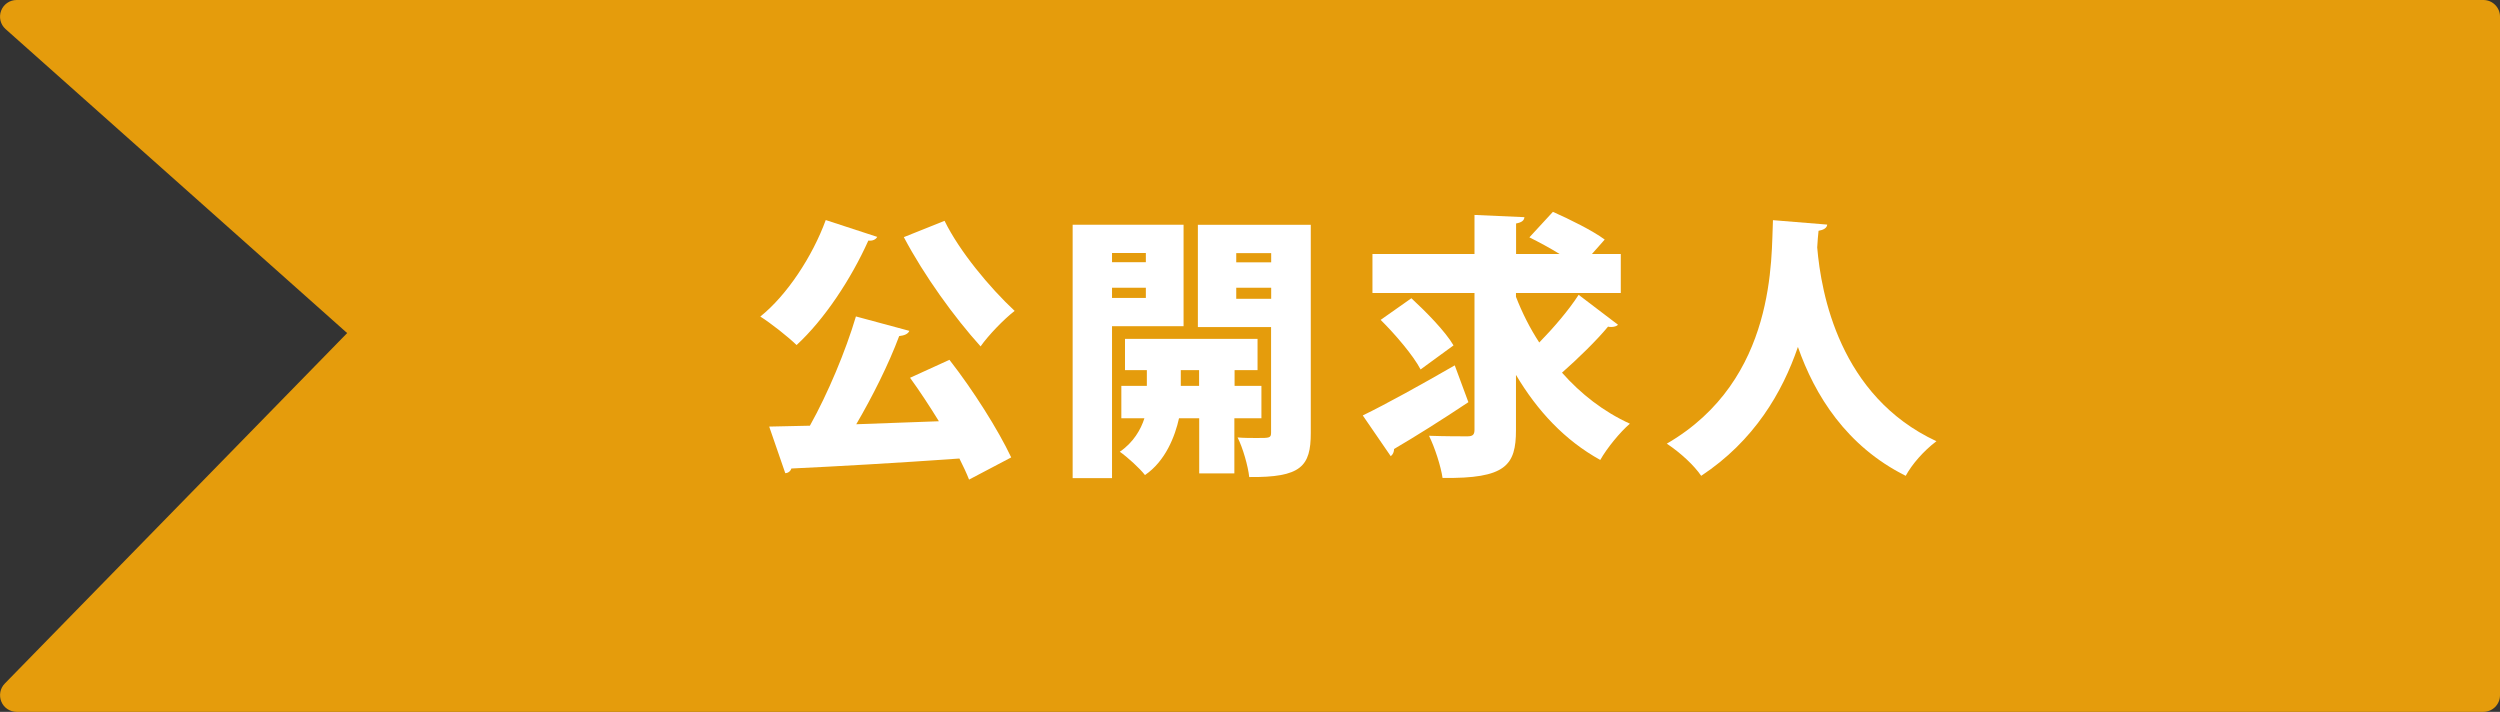 <?xml version="1.0" encoding="UTF-8"?><svg id="Layer_2" xmlns="http://www.w3.org/2000/svg" viewBox="0 0 225.4 64.18"><rect x="0" y="0" width="225.4" height="64.18" fill="#333333" stroke="none"/><defs><style>.cls-1{fill:#e59c0c;}.cls-2{fill:#fff;}</style></defs><g id="Layer_1-2"><g><g><polygon class="cls-1" points="1.5 62.68 223.9 62.68 223.9 1.5 1.5 1.5 33.47 29.96 1.5 62.68"/><path class="cls-1" d="M.12,63.26c-.23-.56-.11-1.2,.31-1.63L31.3,30.03,.5,2.62C.04,2.21-.12,1.55,.1,.97,.32,.38,.88,0,1.5,0H223.9c.83,0,1.5,.67,1.5,1.5V62.68c0,.83-.67,1.5-1.5,1.5H1.5c-.6,0-1.15-.36-1.38-.92ZM222.4,3H5.44s29.03,25.83,29.03,25.83c.31,.27,.49,.66,.5,1.07,.01,.41-.14,.81-.43,1.1L5.06,61.18H222.4s0-58.18,0-58.18Z"/></g><g><path class="cls-2" d="M79.09,21.36c-.12,.22-.4,.38-.8,.33-1.55,3.45-3.95,7.1-6.47,9.42-.77-.75-2.32-1.97-3.27-2.57,2.4-1.92,4.7-5.42,5.9-8.7l4.65,1.52Zm2.9,8.47c-.12,.28-.45,.42-.92,.47-.95,2.55-2.42,5.47-3.87,7.95,2.37-.08,4.92-.17,7.45-.27-.85-1.38-1.75-2.75-2.6-3.92l3.55-1.62c2.15,2.75,4.4,6.32,5.57,8.8l-3.8,2c-.22-.57-.52-1.2-.87-1.9-5.6,.4-11.27,.72-15.15,.9-.08,.27-.33,.42-.55,.42l-1.45-4.2,3.67-.08c1.62-2.9,3.22-6.72,4.15-9.85l4.82,1.3Zm3.17-9.92c1.35,2.75,4.05,6,6.32,8.12-.97,.75-2.37,2.2-3.07,3.2-2.37-2.62-5.1-6.4-6.92-9.85l3.67-1.47Z"/><path class="cls-2" d="M106.71,29.41h-6.45v13.7h-3.55V20.26h10v9.15Zm-3.4-6.6h-3.05v.83h3.05v-.83Zm-3.05,4.05h3.05v-.92h-3.05v.92Zm13.45,10.85h-2.42v4.97h-3.17v-4.97h-1.82c-.35,1.6-1.22,3.87-3.07,5.12-.48-.62-1.58-1.62-2.27-2.1,1.22-.83,1.9-2,2.22-3.02h-2.08v-2.92h2.3v-1.42h-1.97v-2.82h11.95v2.82h-2.07v1.42h2.42v2.92Zm-7.25-2.92h1.65v-1.42h-1.65v1.42Zm11.72-14.52v18.77c0,3-.87,4.02-5.55,3.97-.1-.97-.58-2.65-1.05-3.57,.57,.05,1.22,.05,1.75,.05,1.15,0,1.27,0,1.27-.5v-9.5h-6.6v-9.22h10.17Zm-3.57,2.55h-3.15v.83h3.15v-.83Zm-3.15,4.12h3.15v-1h-3.15v1Z"/><path class="cls-2" d="M122.86,37.46c2.1-1.02,5.32-2.8,8.3-4.52l1.23,3.32c-2.35,1.57-4.9,3.17-6.7,4.22,0,.25-.1,.5-.3,.65l-2.52-3.67Zm13.82-10.7c.55,1.42,1.25,2.82,2.1,4.12,1.27-1.3,2.65-2.9,3.55-4.3l3.55,2.7c-.1,.12-.35,.2-.6,.2-.1,0-.2,0-.3-.03-1.03,1.25-2.75,2.92-4.15,4.15,1.7,1.92,3.75,3.52,6.12,4.6-.88,.75-2.08,2.22-2.67,3.27-3.2-1.77-5.67-4.42-7.6-7.67v4.97c0,3.17-.9,4.4-6.62,4.32-.15-1.05-.7-2.75-1.22-3.8,1.4,.05,2.95,.05,3.45,.05s.65-.15,.65-.6v-12.32h-9.2v-3.52h9.2v-3.52l4.5,.2c-.02,.27-.2,.47-.75,.57v2.75h3.92c-.88-.55-1.88-1.08-2.72-1.5l2.12-2.3c1.47,.65,3.6,1.7,4.67,2.5l-1.15,1.3h2.6v3.52h-9.45v.33Zm-8.6,6.55c-.65-1.25-2.27-3.15-3.6-4.47l2.77-1.95c1.32,1.22,3.05,2.97,3.8,4.25l-2.97,2.17Z"/><path class="cls-2" d="M164.74,20.26c-.03,.3-.33,.47-.78,.55-.05,.4-.08,.9-.12,1.5,.35,4.12,2,13.4,10.75,17.47-1.17,.88-2.22,2.1-2.77,3.12-5.35-2.67-8.2-7.27-9.72-11.62-1.4,4.1-3.95,8.47-8.72,11.62-.65-.95-1.83-2.05-3.1-2.9,9.95-5.77,9.4-16.87,9.57-20.15l4.9,.4Z"/></g></g></g></svg>